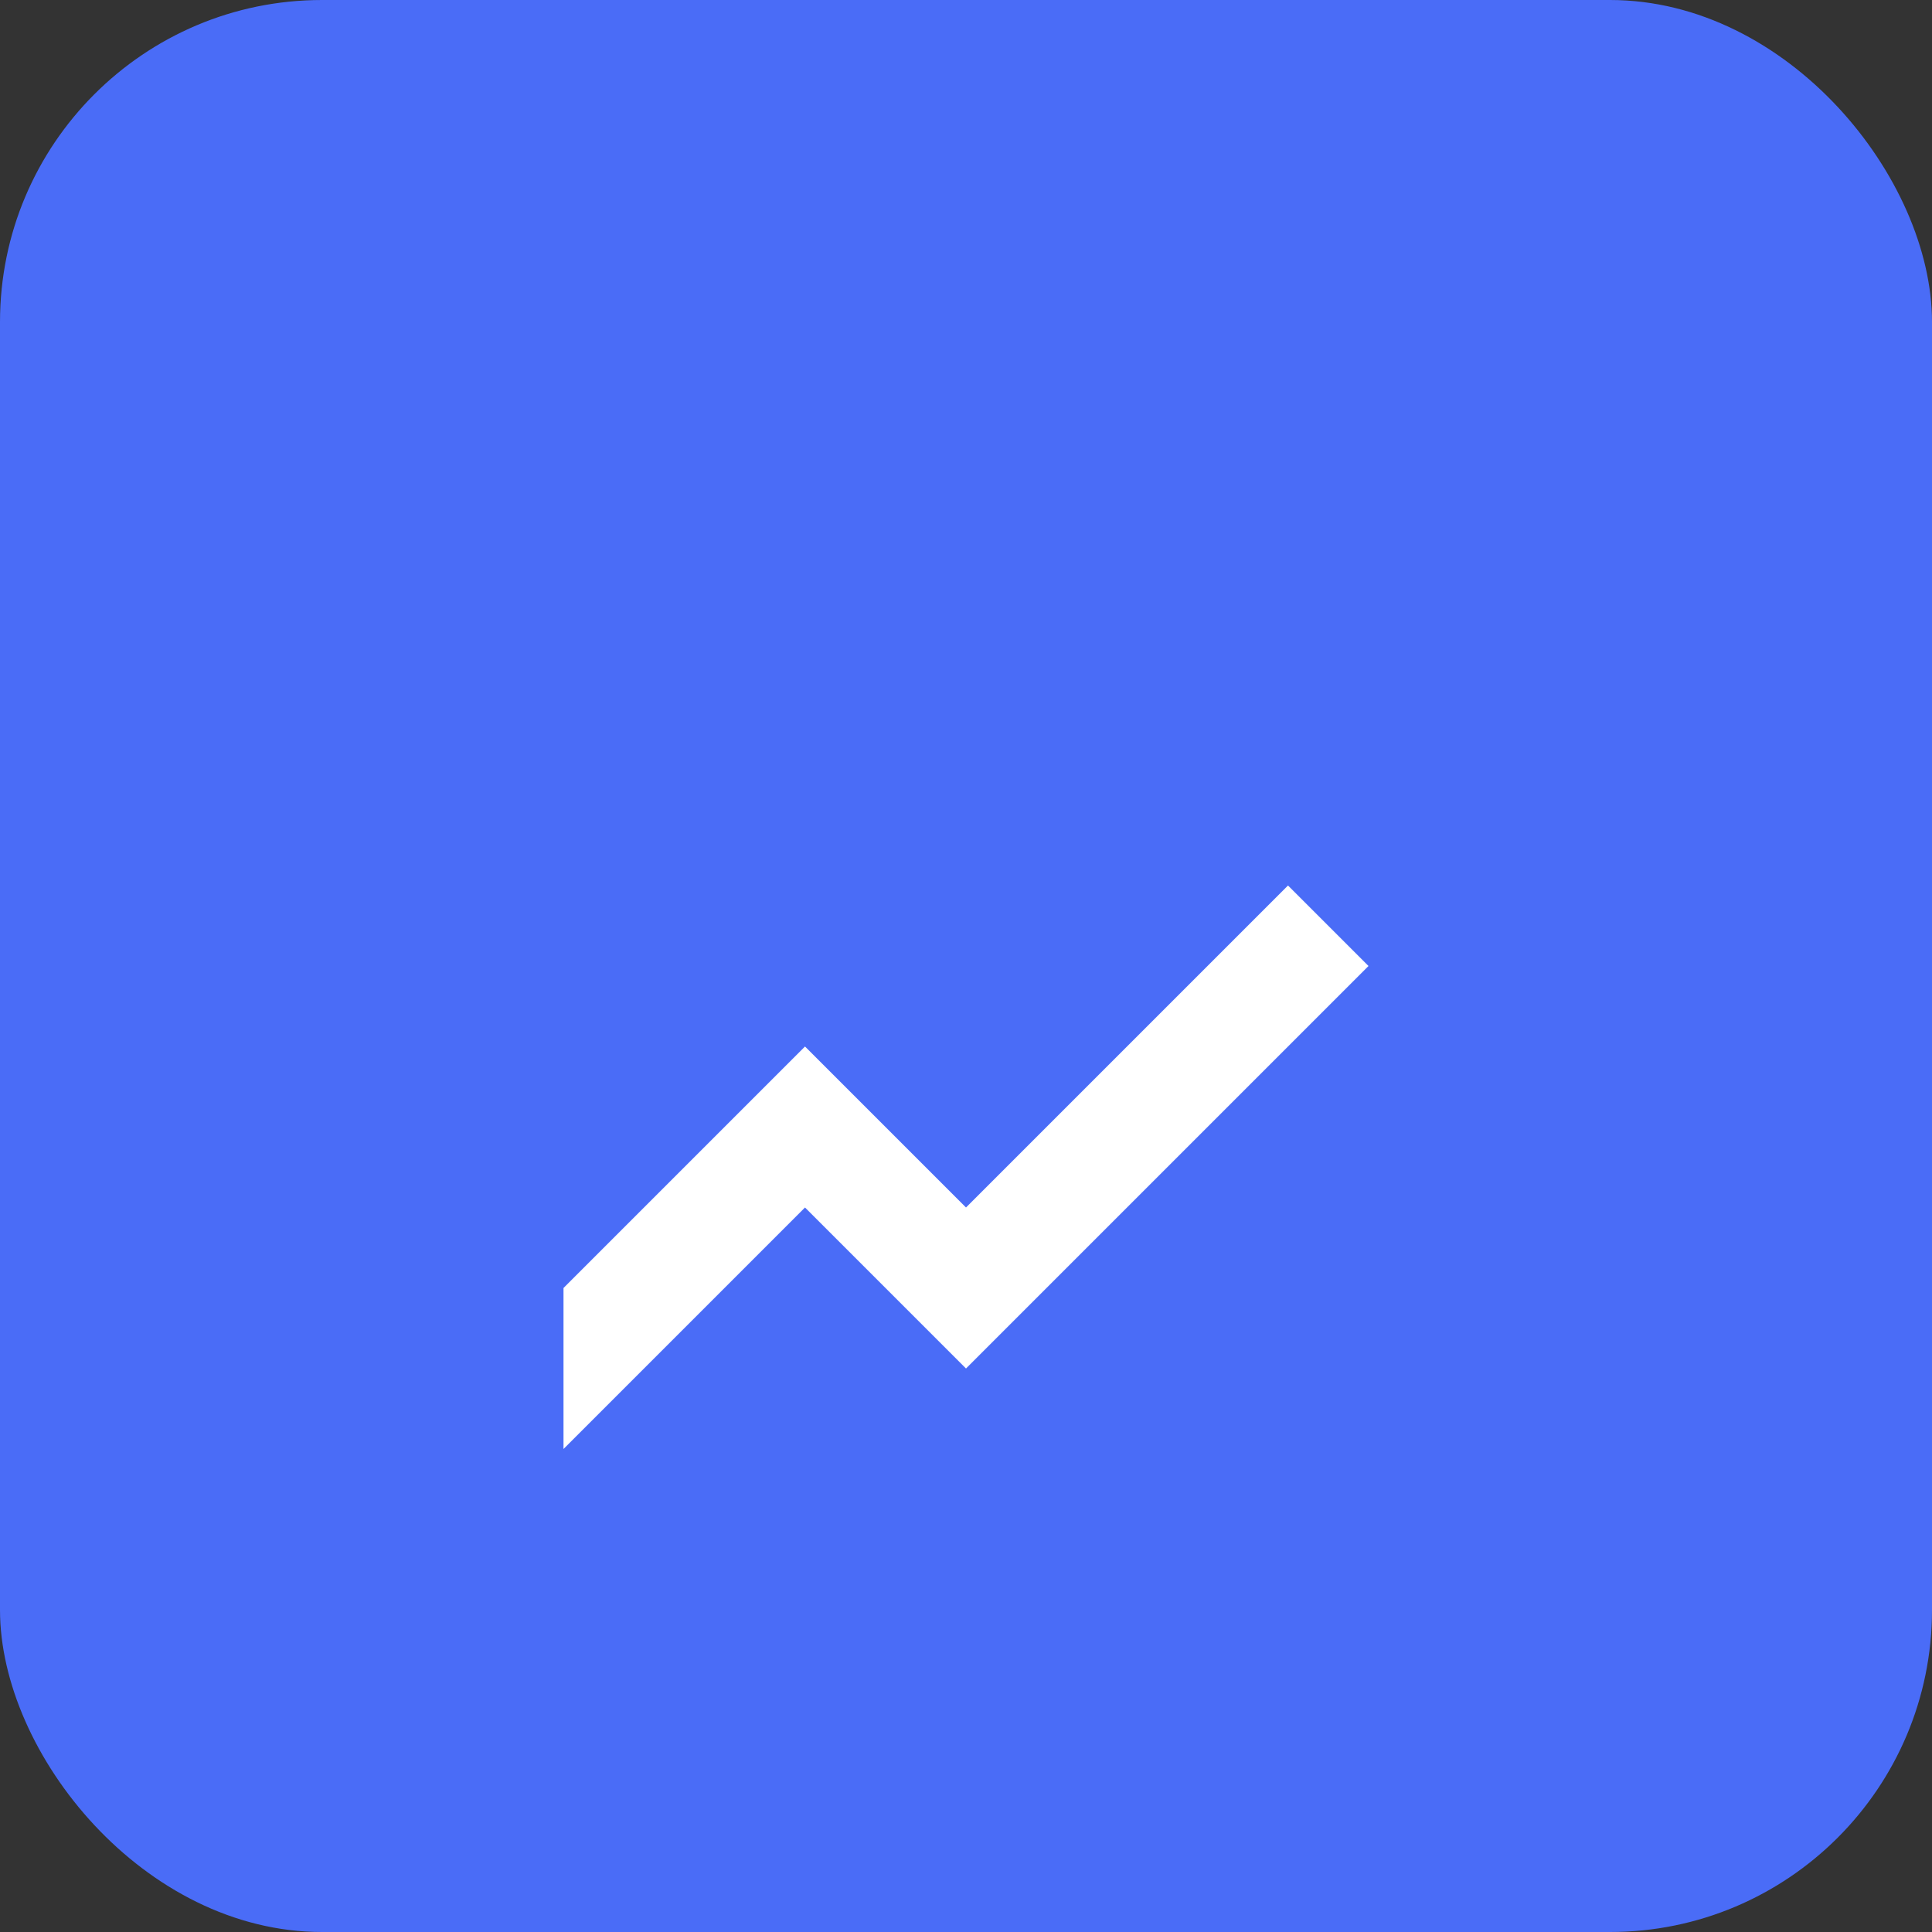 <svg xmlns="http://www.w3.org/2000/svg" width="96" height="96" viewBox="0 0 96 96" fill="none"><rect x="0" y="0" width="96" height="96" fill="#333333" stroke="none"/><rect width="96" height="96" rx="16" fill="#4A6CF7"/><path d="M28 64l12-12 8 8 16-16 4 4-20 20-8-8-12 12z" fill="#fff"/></svg>